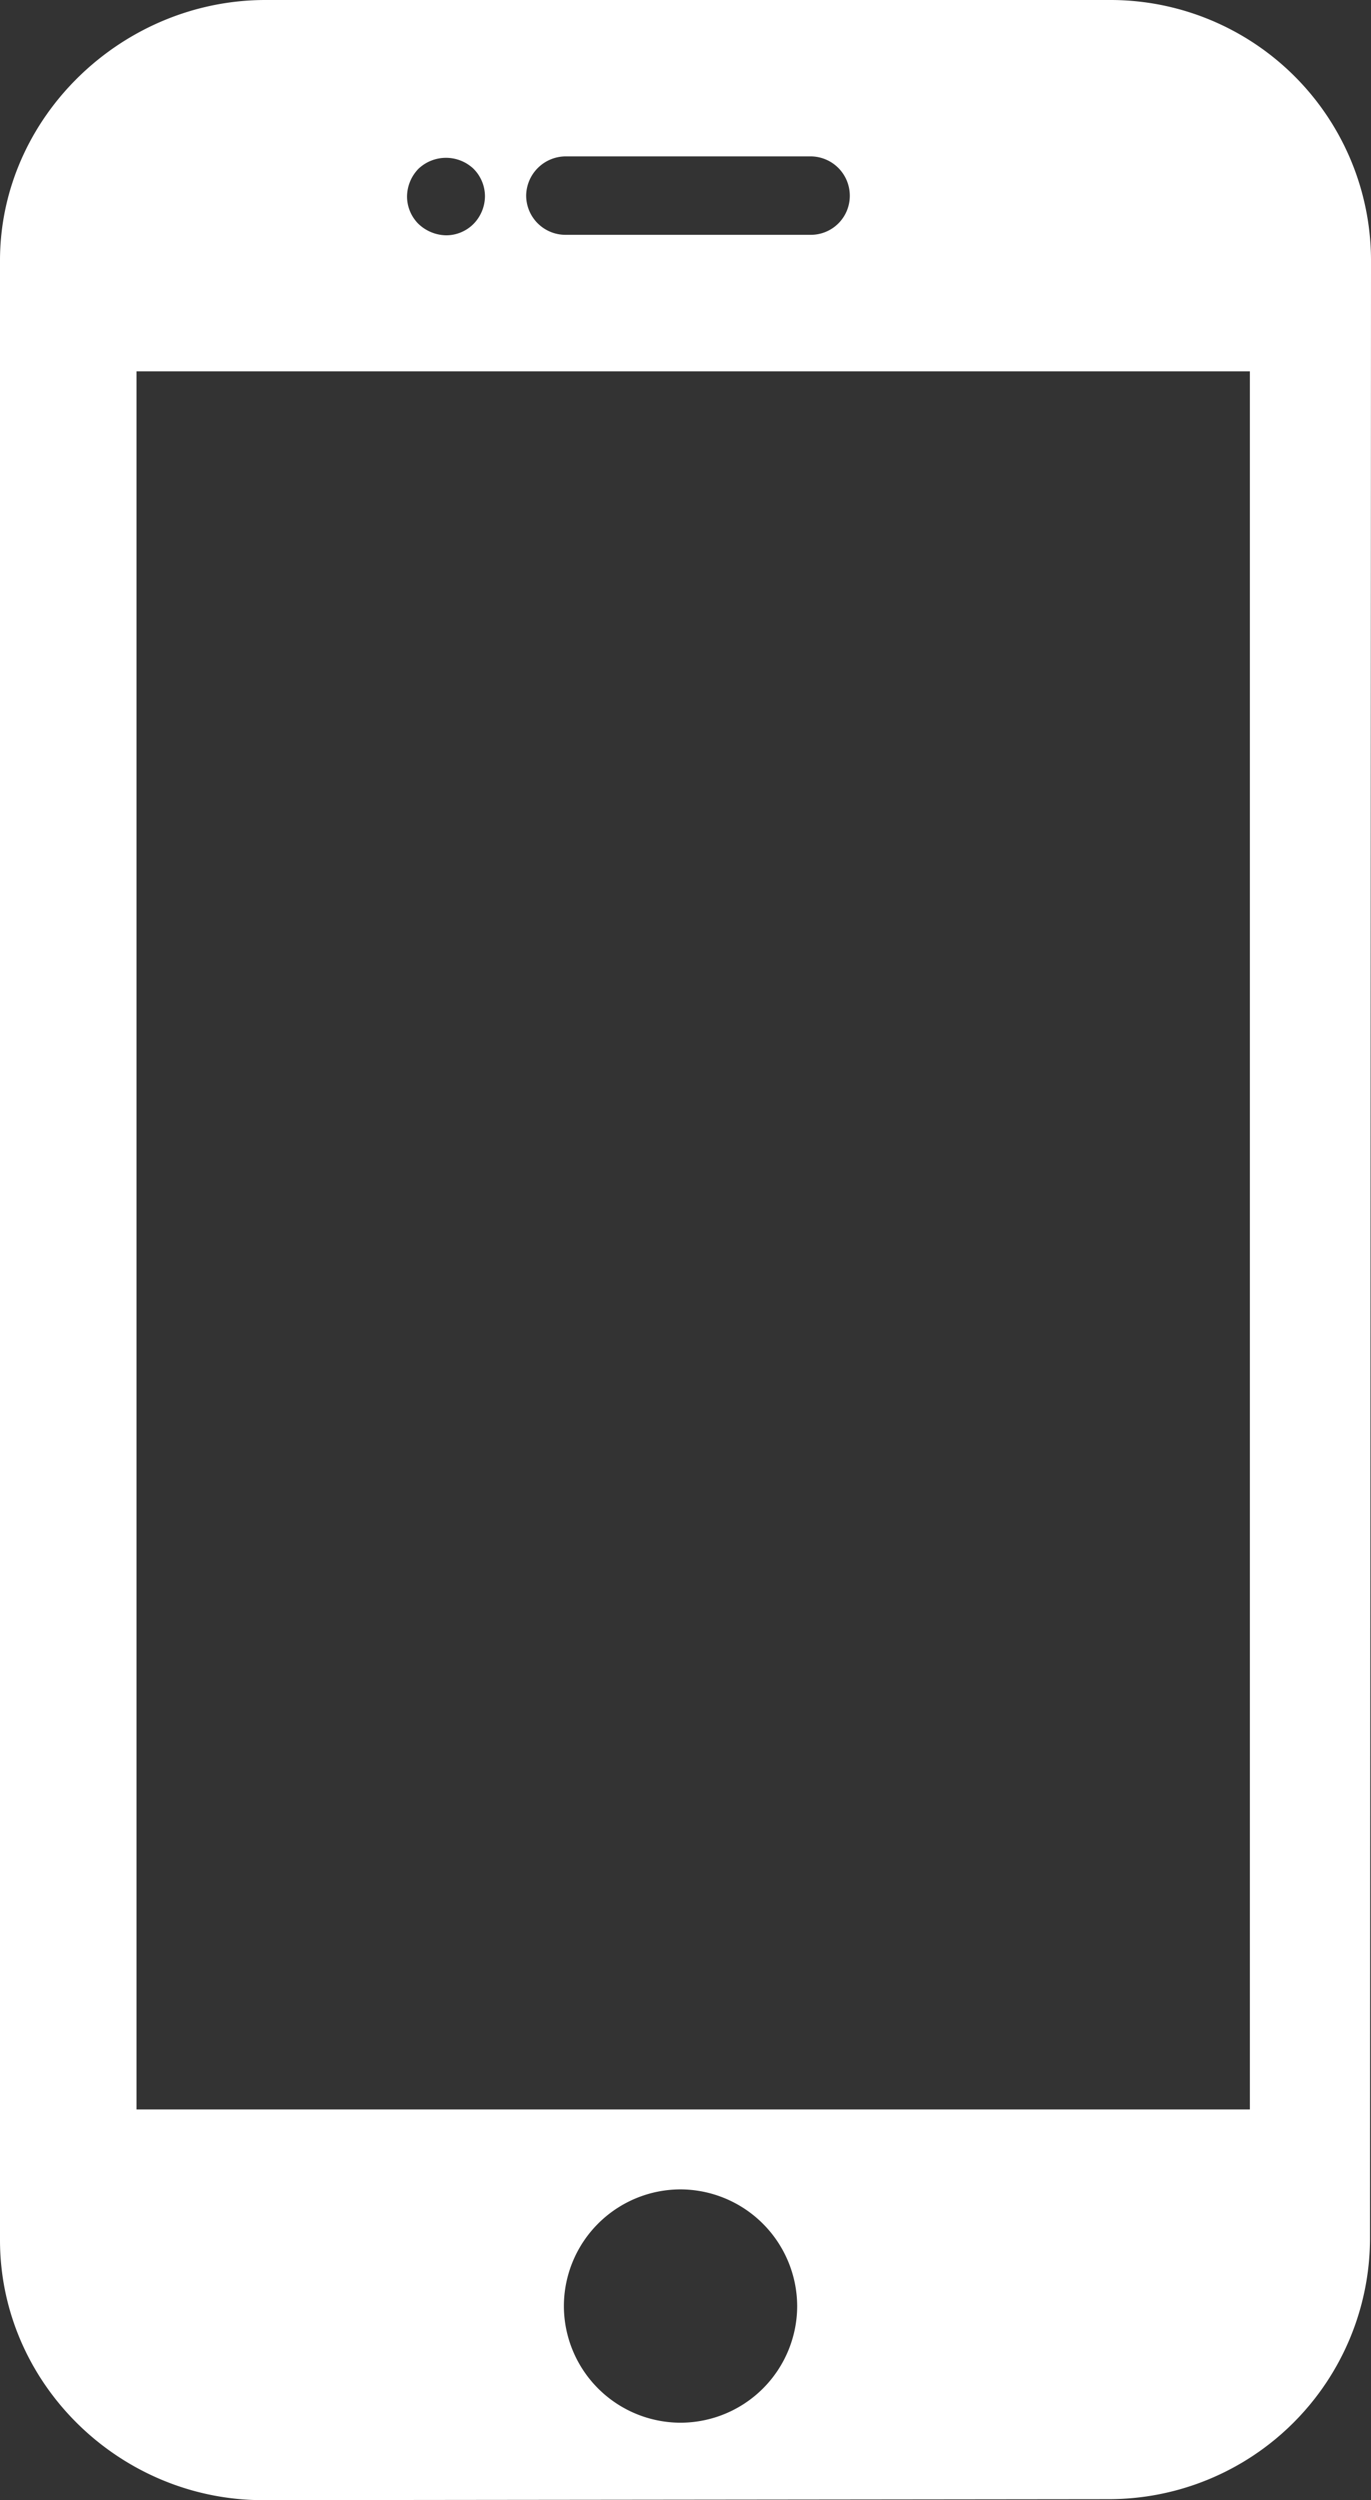 <svg id="Layer_1" data-name="Layer 1" xmlns="http://www.w3.org/2000/svg" viewBox="0 0 276.2 503.6"><rect x="0" y="0" width="276.2" height="503.6" fill="#333333" stroke="none"/><defs><style>.cls-1{fill:#fff;}</style></defs><title>te_ligamos</title><path class="cls-1" d="M-150.7-27H-320.8c-28.9,0-53.5,23.6-53.5,52.5V424.2c0,28.9,24.1,52.4,53,52.4l170.4-.2A52.62,52.62,0,0,0-98.3,424l.2-398.5A52.51,52.51,0,0,0-150.7-27ZM-260.3,4.5H-211a7.92,7.92,0,0,1,7.9,7.9,7.85,7.85,0,0,1-7.9,7.9h-49.4a7.92,7.92,0,0,1-7.9-7.9A8,8,0,0,1-260.3,4.5ZM-290,7a8.07,8.07,0,0,1,11.1,0,7.87,7.87,0,0,1,2.3,5.6,8.06,8.06,0,0,1-2.3,5.5,7.81,7.81,0,0,1-5.5,2.3,8.31,8.31,0,0,1-5.6-2.3,7.81,7.81,0,0,1-2.3-5.5A8.12,8.12,0,0,1-290,7Zm52.8,454a23.54,23.54,0,0,1-23.5-23.5A23.54,23.54,0,0,1-237.2,414a23.6,23.6,0,0,1,23.5,23.5A23.54,23.54,0,0,1-237.2,461Zm114.7-63.1H-346.8V47.8h224.3V397.9Z" transform="translate(374.3 27)"/></svg>